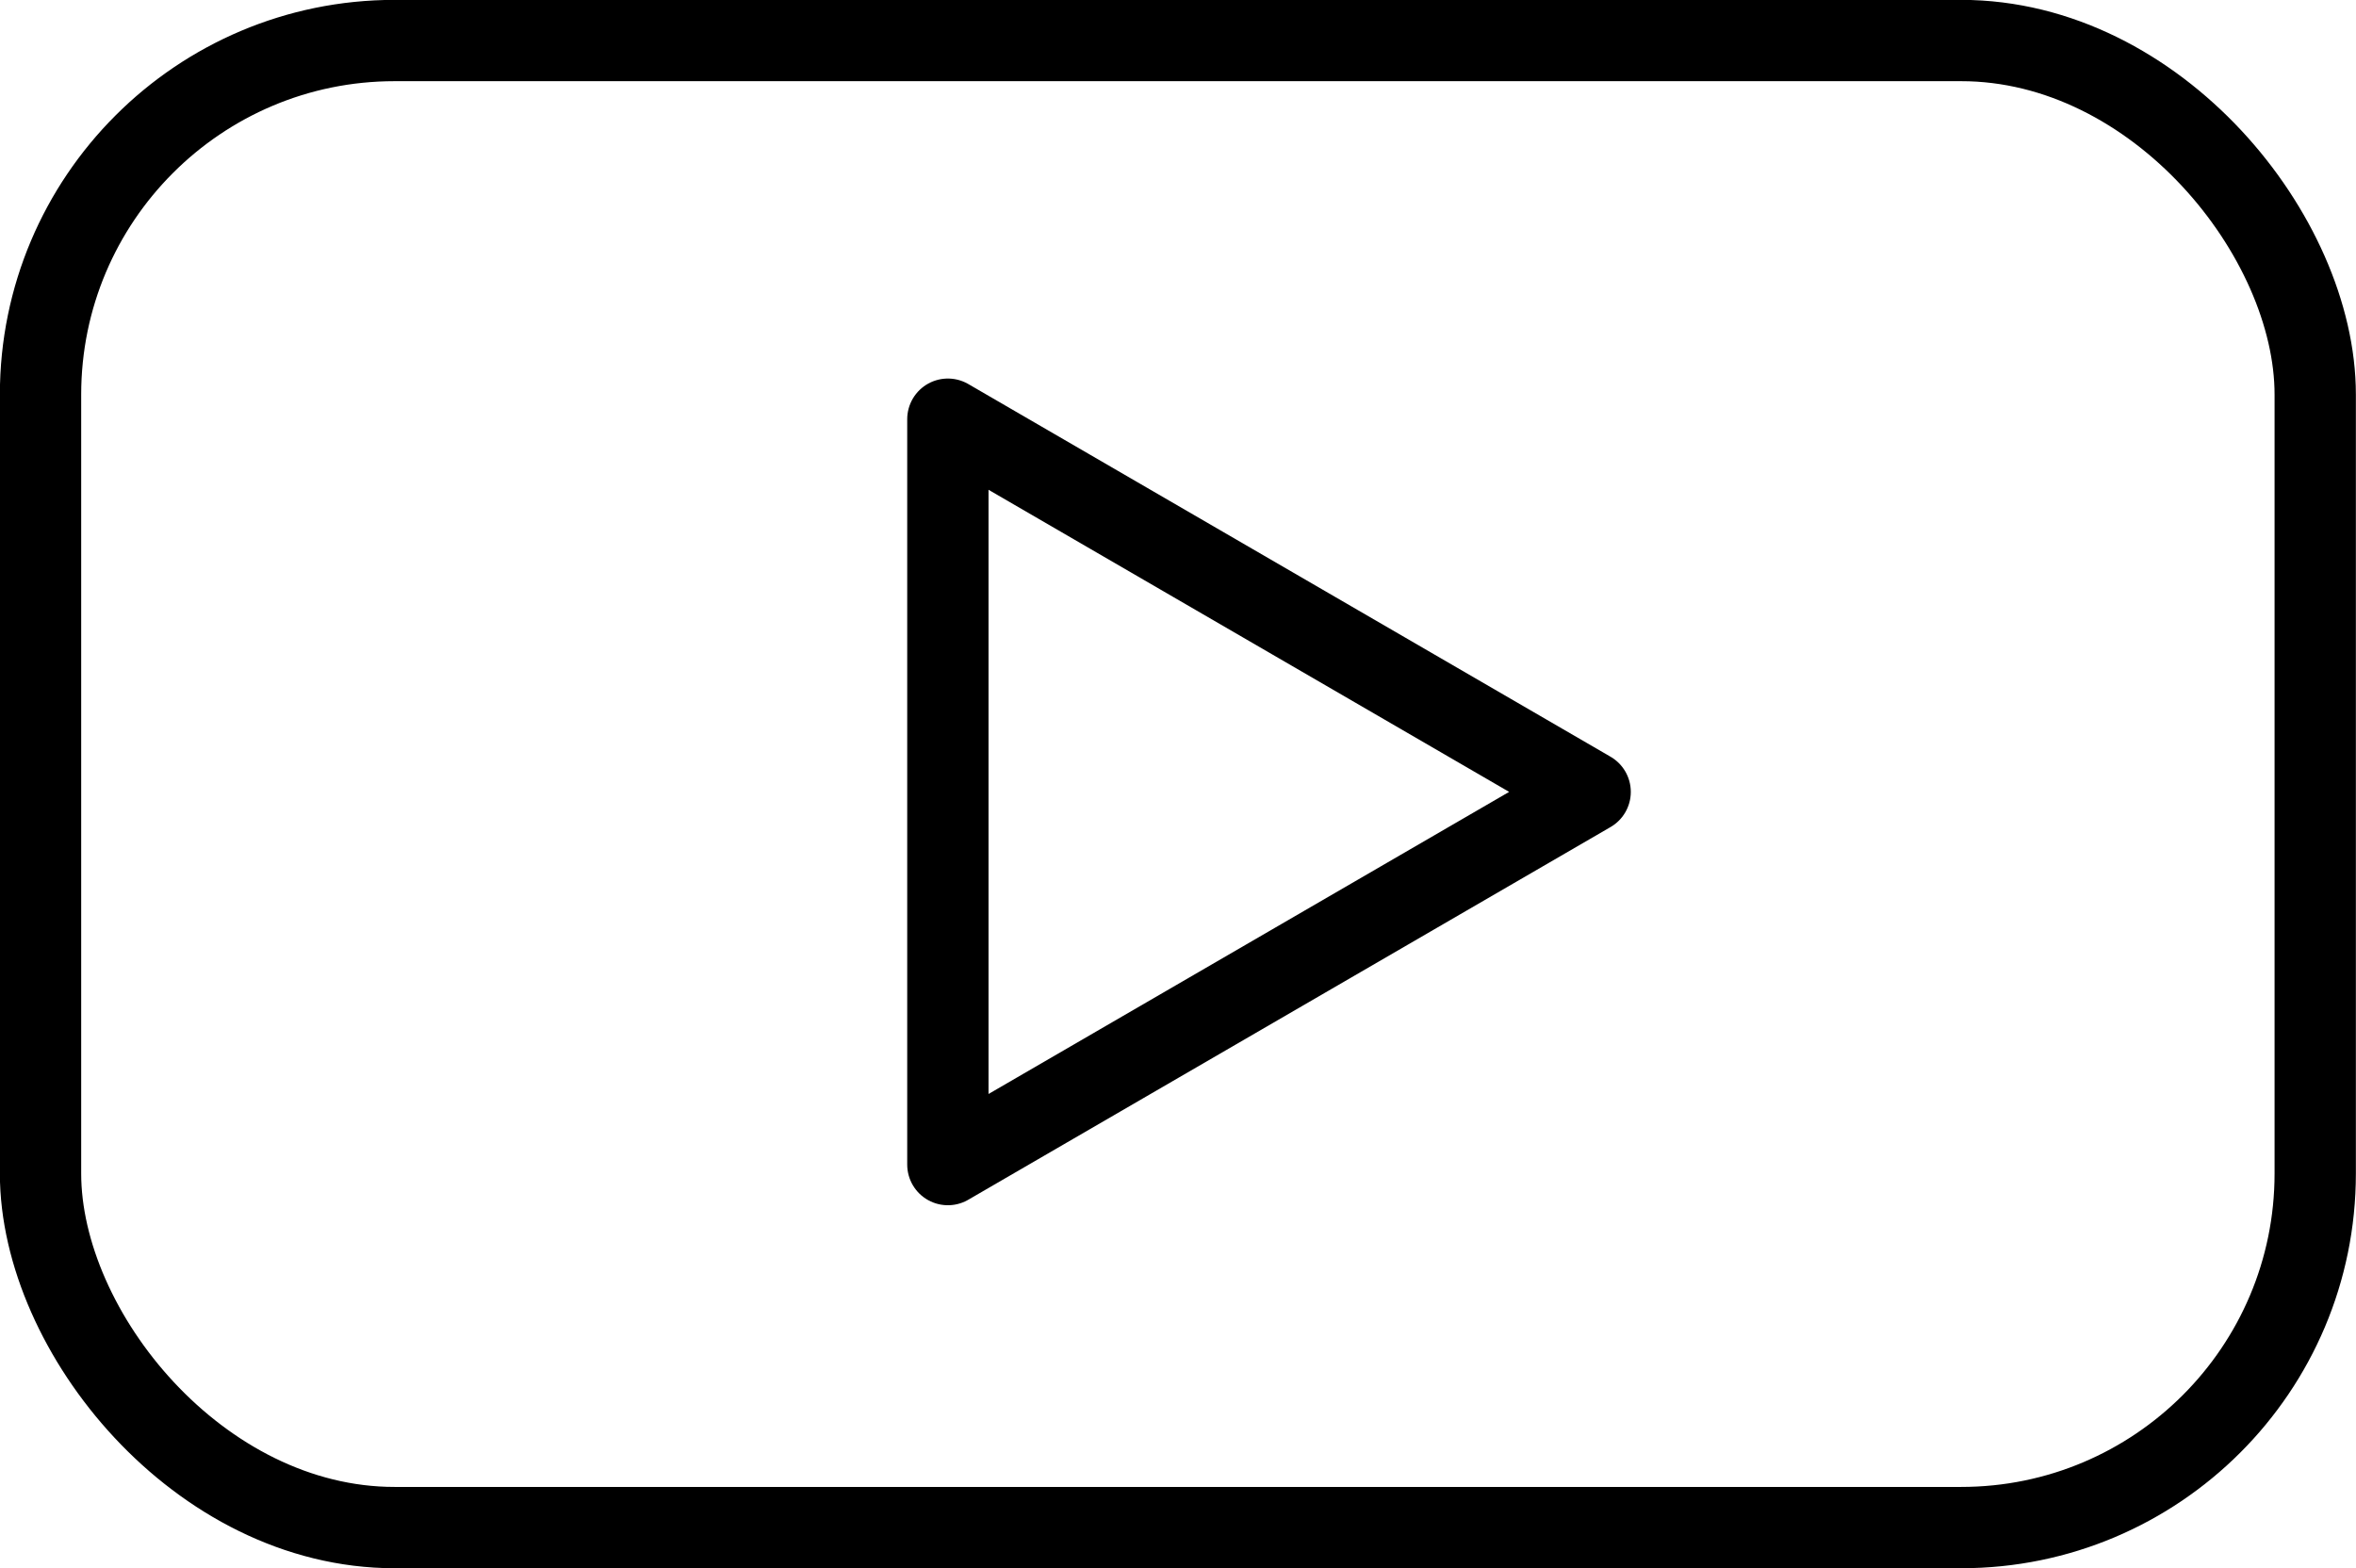 <?xml version="1.0" encoding="UTF-8"?>
<svg id="_レイヤー_2" data-name="レイヤー_2" xmlns="http://www.w3.org/2000/svg" viewBox="0 0 94.75 63.07">
  <defs>
    <style>
      .cls-1 {
        fill: none;
        stroke: #000;
        stroke-linecap: round;
        stroke-linejoin: round;
        stroke-width: 3.27px;
      }
    </style>
  </defs>
  <g id="_テキスト" data-name="テキスト">
    <g>
      <rect class="cls-1" x="1.63" y="1.63" width="91.48" height="59.81" rx="14.24" ry="14.24"/>
      <polygon class="cls-1" points="63.95 31.85 38.12 16.86 38.12 46.84 63.95 31.85"/>
    </g>
  </g>
</svg>